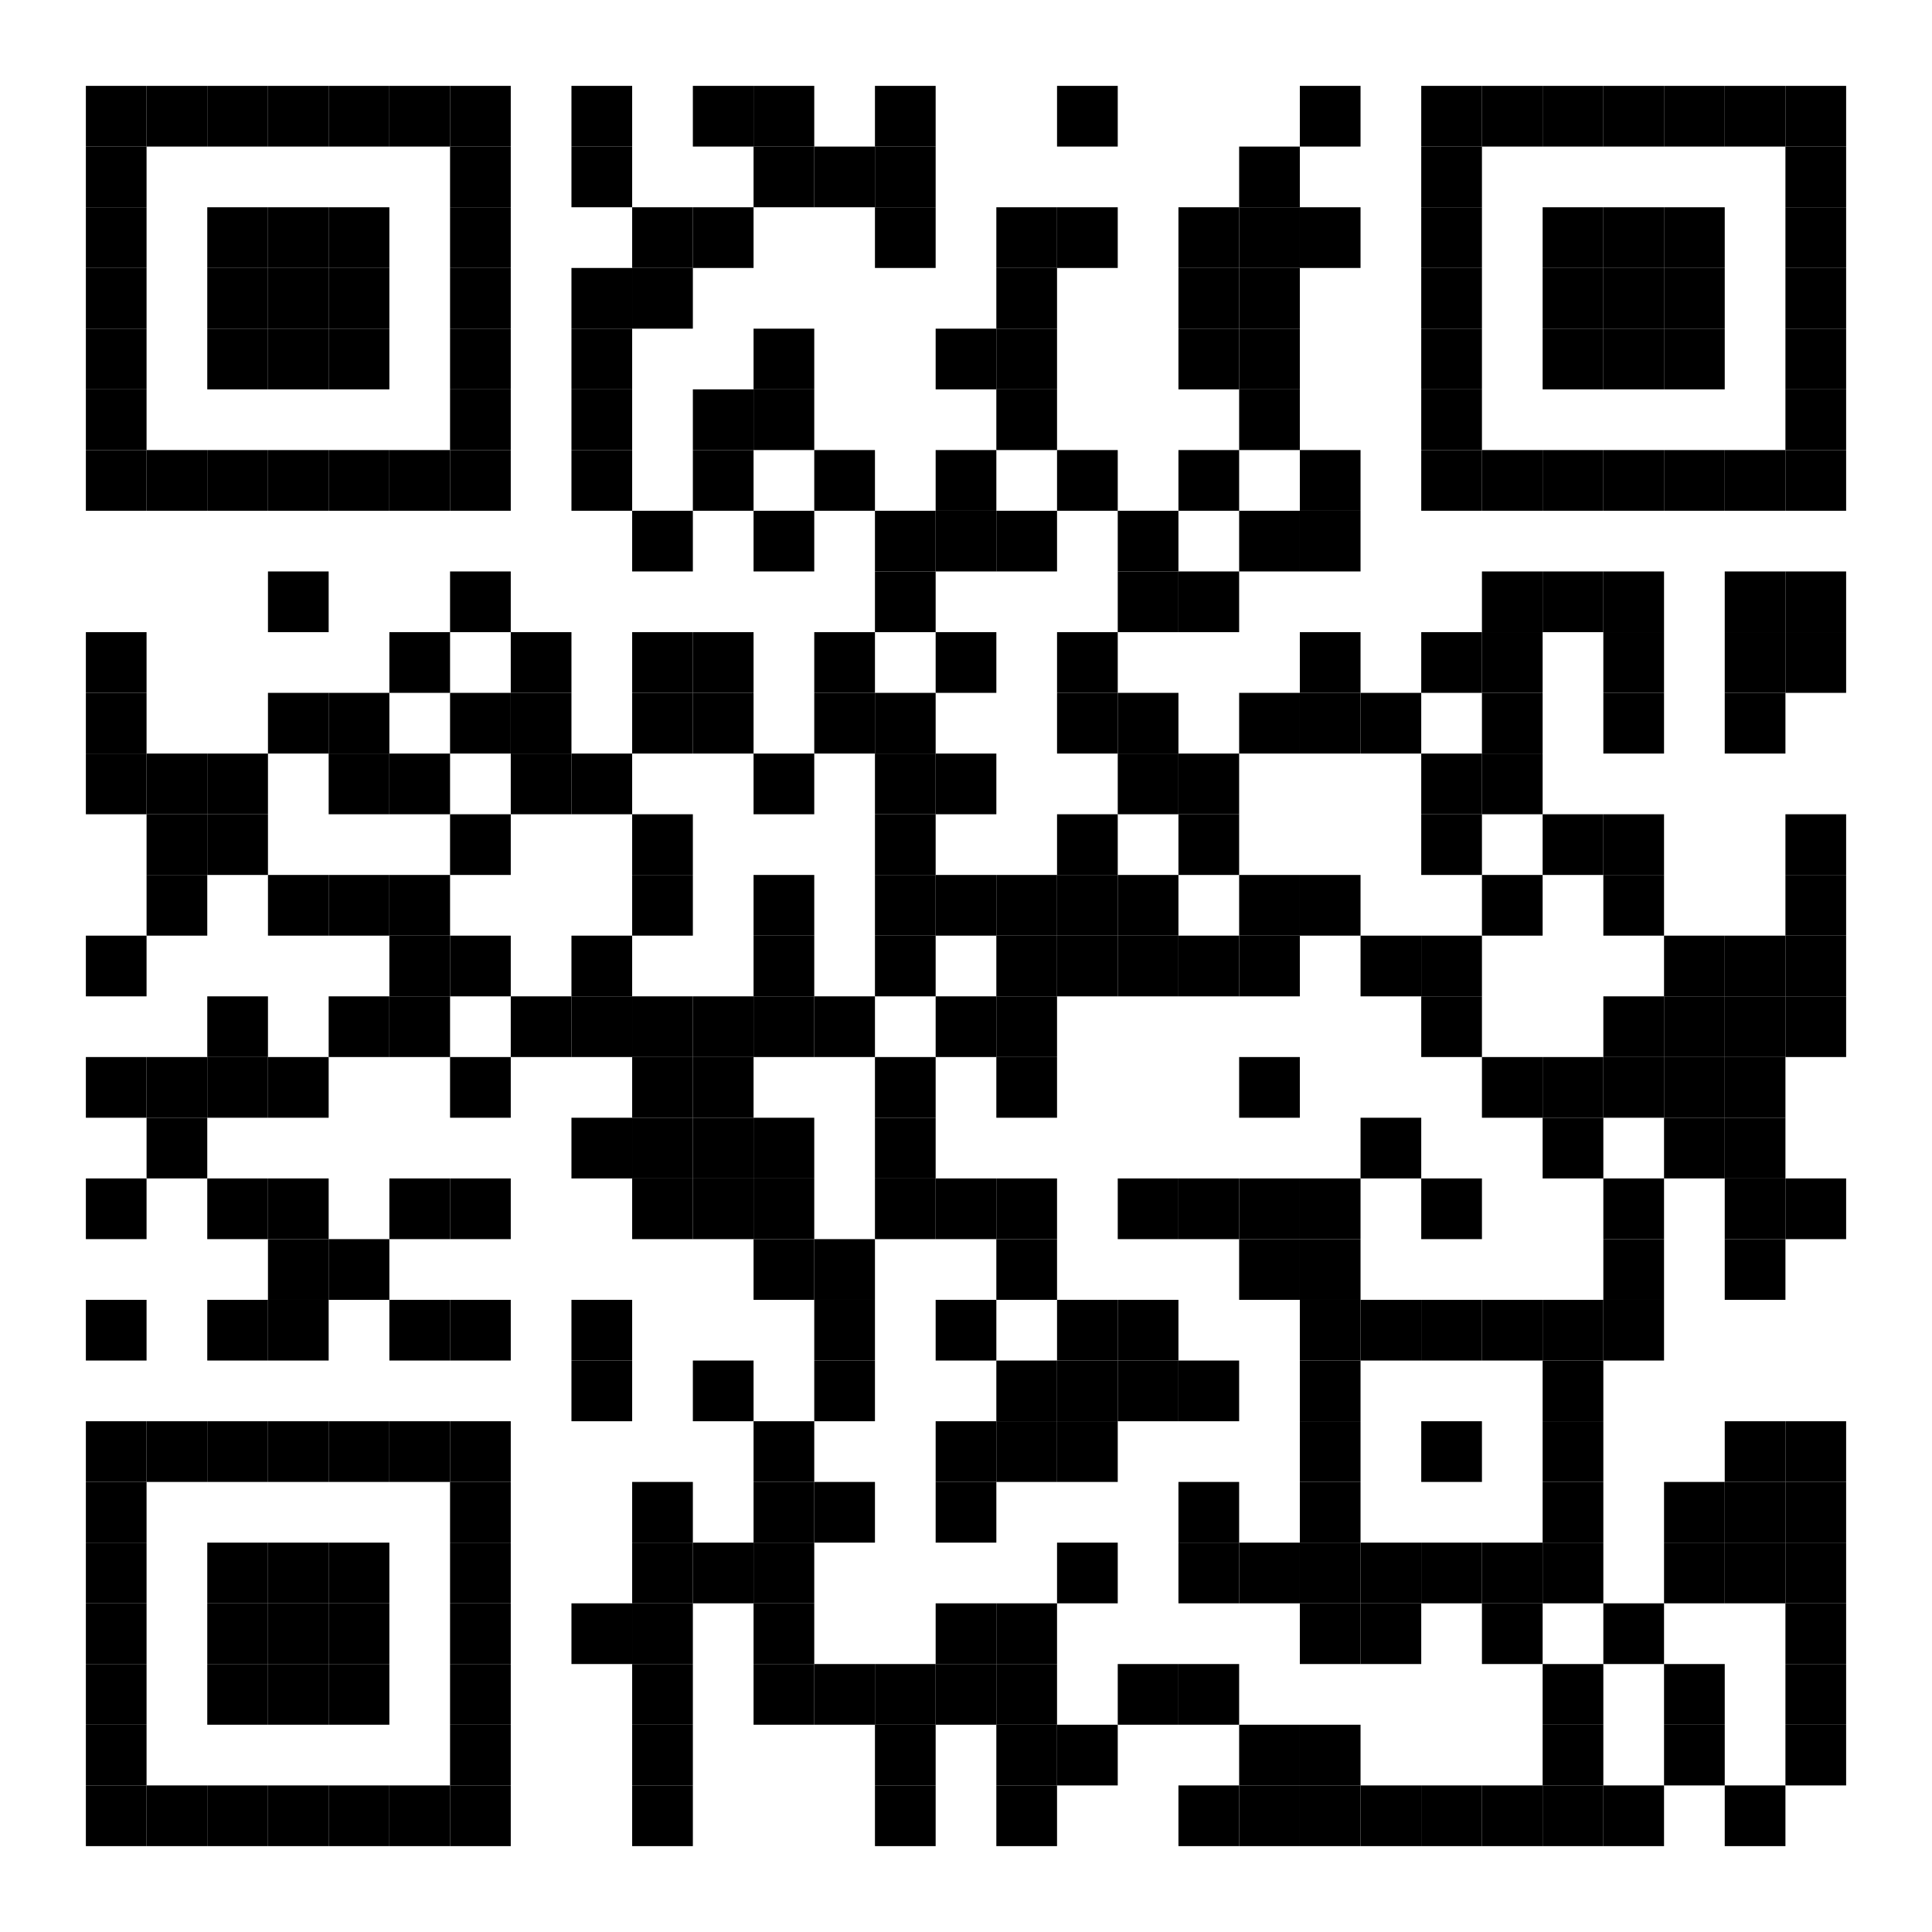 <?xml version="1.0"?>
<svg xmlns="http://www.w3.org/2000/svg" xmlns:xlink="http://www.w3.org/1999/xlink" version="1.1" width="205px" height="205px" viewBox="0 0 225 225">
    <defs>
        <rect id="block" width="7.069" height="7.069" fill="#000000" fill-opacity="1"/>
    </defs>
    <rect x="0" y="0" width="225" height="225" fill="#ffffff" fill-opacity="1"/>
    <use x="10" y="10" xlink:href="#block"/>
    <use x="17.069" y="10" xlink:href="#block"/>
    <use x="24.138" y="10" xlink:href="#block"/>
    <use x="31.207" y="10" xlink:href="#block"/>
    <use x="38.276" y="10" xlink:href="#block"/>
    <use x="45.345" y="10" xlink:href="#block"/>
    <use x="52.414" y="10" xlink:href="#block"/>
    <use x="66.552" y="10" xlink:href="#block"/>
    <use x="80.69" y="10" xlink:href="#block"/>
    <use x="87.759" y="10" xlink:href="#block"/>
    <use x="101.897" y="10" xlink:href="#block"/>
    <use x="123.103" y="10" xlink:href="#block"/>
    <use x="151.379" y="10" xlink:href="#block"/>
    <use x="165.517" y="10" xlink:href="#block"/>
    <use x="172.586" y="10" xlink:href="#block"/>
    <use x="179.655" y="10" xlink:href="#block"/>
    <use x="186.724" y="10" xlink:href="#block"/>
    <use x="193.793" y="10" xlink:href="#block"/>
    <use x="200.862" y="10" xlink:href="#block"/>
    <use x="207.931" y="10" xlink:href="#block"/>
    <use x="10" y="17.069" xlink:href="#block"/>
    <use x="52.414" y="17.069" xlink:href="#block"/>
    <use x="66.552" y="17.069" xlink:href="#block"/>
    <use x="87.759" y="17.069" xlink:href="#block"/>
    <use x="94.828" y="17.069" xlink:href="#block"/>
    <use x="101.897" y="17.069" xlink:href="#block"/>
    <use x="144.31" y="17.069" xlink:href="#block"/>
    <use x="165.517" y="17.069" xlink:href="#block"/>
    <use x="207.931" y="17.069" xlink:href="#block"/>
    <use x="10" y="24.138" xlink:href="#block"/>
    <use x="24.138" y="24.138" xlink:href="#block"/>
    <use x="31.207" y="24.138" xlink:href="#block"/>
    <use x="38.276" y="24.138" xlink:href="#block"/>
    <use x="52.414" y="24.138" xlink:href="#block"/>
    <use x="73.621" y="24.138" xlink:href="#block"/>
    <use x="80.69" y="24.138" xlink:href="#block"/>
    <use x="101.897" y="24.138" xlink:href="#block"/>
    <use x="116.034" y="24.138" xlink:href="#block"/>
    <use x="123.103" y="24.138" xlink:href="#block"/>
    <use x="137.241" y="24.138" xlink:href="#block"/>
    <use x="144.31" y="24.138" xlink:href="#block"/>
    <use x="151.379" y="24.138" xlink:href="#block"/>
    <use x="165.517" y="24.138" xlink:href="#block"/>
    <use x="179.655" y="24.138" xlink:href="#block"/>
    <use x="186.724" y="24.138" xlink:href="#block"/>
    <use x="193.793" y="24.138" xlink:href="#block"/>
    <use x="207.931" y="24.138" xlink:href="#block"/>
    <use x="10" y="31.207" xlink:href="#block"/>
    <use x="24.138" y="31.207" xlink:href="#block"/>
    <use x="31.207" y="31.207" xlink:href="#block"/>
    <use x="38.276" y="31.207" xlink:href="#block"/>
    <use x="52.414" y="31.207" xlink:href="#block"/>
    <use x="66.552" y="31.207" xlink:href="#block"/>
    <use x="73.621" y="31.207" xlink:href="#block"/>
    <use x="116.034" y="31.207" xlink:href="#block"/>
    <use x="137.241" y="31.207" xlink:href="#block"/>
    <use x="144.31" y="31.207" xlink:href="#block"/>
    <use x="165.517" y="31.207" xlink:href="#block"/>
    <use x="179.655" y="31.207" xlink:href="#block"/>
    <use x="186.724" y="31.207" xlink:href="#block"/>
    <use x="193.793" y="31.207" xlink:href="#block"/>
    <use x="207.931" y="31.207" xlink:href="#block"/>
    <use x="10" y="38.276" xlink:href="#block"/>
    <use x="24.138" y="38.276" xlink:href="#block"/>
    <use x="31.207" y="38.276" xlink:href="#block"/>
    <use x="38.276" y="38.276" xlink:href="#block"/>
    <use x="52.414" y="38.276" xlink:href="#block"/>
    <use x="66.552" y="38.276" xlink:href="#block"/>
    <use x="87.759" y="38.276" xlink:href="#block"/>
    <use x="108.966" y="38.276" xlink:href="#block"/>
    <use x="116.034" y="38.276" xlink:href="#block"/>
    <use x="137.241" y="38.276" xlink:href="#block"/>
    <use x="144.31" y="38.276" xlink:href="#block"/>
    <use x="165.517" y="38.276" xlink:href="#block"/>
    <use x="179.655" y="38.276" xlink:href="#block"/>
    <use x="186.724" y="38.276" xlink:href="#block"/>
    <use x="193.793" y="38.276" xlink:href="#block"/>
    <use x="207.931" y="38.276" xlink:href="#block"/>
    <use x="10" y="45.345" xlink:href="#block"/>
    <use x="52.414" y="45.345" xlink:href="#block"/>
    <use x="66.552" y="45.345" xlink:href="#block"/>
    <use x="80.69" y="45.345" xlink:href="#block"/>
    <use x="87.759" y="45.345" xlink:href="#block"/>
    <use x="116.034" y="45.345" xlink:href="#block"/>
    <use x="144.31" y="45.345" xlink:href="#block"/>
    <use x="165.517" y="45.345" xlink:href="#block"/>
    <use x="207.931" y="45.345" xlink:href="#block"/>
    <use x="10" y="52.414" xlink:href="#block"/>
    <use x="17.069" y="52.414" xlink:href="#block"/>
    <use x="24.138" y="52.414" xlink:href="#block"/>
    <use x="31.207" y="52.414" xlink:href="#block"/>
    <use x="38.276" y="52.414" xlink:href="#block"/>
    <use x="45.345" y="52.414" xlink:href="#block"/>
    <use x="52.414" y="52.414" xlink:href="#block"/>
    <use x="66.552" y="52.414" xlink:href="#block"/>
    <use x="80.69" y="52.414" xlink:href="#block"/>
    <use x="94.828" y="52.414" xlink:href="#block"/>
    <use x="108.966" y="52.414" xlink:href="#block"/>
    <use x="123.103" y="52.414" xlink:href="#block"/>
    <use x="137.241" y="52.414" xlink:href="#block"/>
    <use x="151.379" y="52.414" xlink:href="#block"/>
    <use x="165.517" y="52.414" xlink:href="#block"/>
    <use x="172.586" y="52.414" xlink:href="#block"/>
    <use x="179.655" y="52.414" xlink:href="#block"/>
    <use x="186.724" y="52.414" xlink:href="#block"/>
    <use x="193.793" y="52.414" xlink:href="#block"/>
    <use x="200.862" y="52.414" xlink:href="#block"/>
    <use x="207.931" y="52.414" xlink:href="#block"/>
    <use x="73.621" y="59.483" xlink:href="#block"/>
    <use x="87.759" y="59.483" xlink:href="#block"/>
    <use x="101.897" y="59.483" xlink:href="#block"/>
    <use x="108.966" y="59.483" xlink:href="#block"/>
    <use x="116.034" y="59.483" xlink:href="#block"/>
    <use x="130.172" y="59.483" xlink:href="#block"/>
    <use x="144.31" y="59.483" xlink:href="#block"/>
    <use x="151.379" y="59.483" xlink:href="#block"/>
    <use x="31.207" y="66.552" xlink:href="#block"/>
    <use x="52.414" y="66.552" xlink:href="#block"/>
    <use x="101.897" y="66.552" xlink:href="#block"/>
    <use x="130.172" y="66.552" xlink:href="#block"/>
    <use x="137.241" y="66.552" xlink:href="#block"/>
    <use x="172.586" y="66.552" xlink:href="#block"/>
    <use x="179.655" y="66.552" xlink:href="#block"/>
    <use x="186.724" y="66.552" xlink:href="#block"/>
    <use x="200.862" y="66.552" xlink:href="#block"/>
    <use x="207.931" y="66.552" xlink:href="#block"/>
    <use x="10" y="73.621" xlink:href="#block"/>
    <use x="45.345" y="73.621" xlink:href="#block"/>
    <use x="59.483" y="73.621" xlink:href="#block"/>
    <use x="73.621" y="73.621" xlink:href="#block"/>
    <use x="80.69" y="73.621" xlink:href="#block"/>
    <use x="94.828" y="73.621" xlink:href="#block"/>
    <use x="108.966" y="73.621" xlink:href="#block"/>
    <use x="123.103" y="73.621" xlink:href="#block"/>
    <use x="151.379" y="73.621" xlink:href="#block"/>
    <use x="165.517" y="73.621" xlink:href="#block"/>
    <use x="172.586" y="73.621" xlink:href="#block"/>
    <use x="186.724" y="73.621" xlink:href="#block"/>
    <use x="200.862" y="73.621" xlink:href="#block"/>
    <use x="207.931" y="73.621" xlink:href="#block"/>
    <use x="10" y="80.69" xlink:href="#block"/>
    <use x="31.207" y="80.69" xlink:href="#block"/>
    <use x="38.276" y="80.69" xlink:href="#block"/>
    <use x="52.414" y="80.69" xlink:href="#block"/>
    <use x="59.483" y="80.69" xlink:href="#block"/>
    <use x="73.621" y="80.69" xlink:href="#block"/>
    <use x="80.69" y="80.69" xlink:href="#block"/>
    <use x="94.828" y="80.69" xlink:href="#block"/>
    <use x="101.897" y="80.69" xlink:href="#block"/>
    <use x="123.103" y="80.69" xlink:href="#block"/>
    <use x="130.172" y="80.69" xlink:href="#block"/>
    <use x="144.31" y="80.69" xlink:href="#block"/>
    <use x="151.379" y="80.69" xlink:href="#block"/>
    <use x="158.448" y="80.69" xlink:href="#block"/>
    <use x="172.586" y="80.69" xlink:href="#block"/>
    <use x="186.724" y="80.69" xlink:href="#block"/>
    <use x="200.862" y="80.69" xlink:href="#block"/>
    <use x="10" y="87.759" xlink:href="#block"/>
    <use x="17.069" y="87.759" xlink:href="#block"/>
    <use x="24.138" y="87.759" xlink:href="#block"/>
    <use x="38.276" y="87.759" xlink:href="#block"/>
    <use x="45.345" y="87.759" xlink:href="#block"/>
    <use x="59.483" y="87.759" xlink:href="#block"/>
    <use x="66.552" y="87.759" xlink:href="#block"/>
    <use x="87.759" y="87.759" xlink:href="#block"/>
    <use x="101.897" y="87.759" xlink:href="#block"/>
    <use x="108.966" y="87.759" xlink:href="#block"/>
    <use x="130.172" y="87.759" xlink:href="#block"/>
    <use x="137.241" y="87.759" xlink:href="#block"/>
    <use x="165.517" y="87.759" xlink:href="#block"/>
    <use x="172.586" y="87.759" xlink:href="#block"/>
    <use x="17.069" y="94.828" xlink:href="#block"/>
    <use x="24.138" y="94.828" xlink:href="#block"/>
    <use x="52.414" y="94.828" xlink:href="#block"/>
    <use x="73.621" y="94.828" xlink:href="#block"/>
    <use x="101.897" y="94.828" xlink:href="#block"/>
    <use x="123.103" y="94.828" xlink:href="#block"/>
    <use x="137.241" y="94.828" xlink:href="#block"/>
    <use x="165.517" y="94.828" xlink:href="#block"/>
    <use x="179.655" y="94.828" xlink:href="#block"/>
    <use x="186.724" y="94.828" xlink:href="#block"/>
    <use x="207.931" y="94.828" xlink:href="#block"/>
    <use x="17.069" y="101.897" xlink:href="#block"/>
    <use x="31.207" y="101.897" xlink:href="#block"/>
    <use x="38.276" y="101.897" xlink:href="#block"/>
    <use x="45.345" y="101.897" xlink:href="#block"/>
    <use x="73.621" y="101.897" xlink:href="#block"/>
    <use x="87.759" y="101.897" xlink:href="#block"/>
    <use x="101.897" y="101.897" xlink:href="#block"/>
    <use x="108.966" y="101.897" xlink:href="#block"/>
    <use x="116.034" y="101.897" xlink:href="#block"/>
    <use x="123.103" y="101.897" xlink:href="#block"/>
    <use x="130.172" y="101.897" xlink:href="#block"/>
    <use x="144.31" y="101.897" xlink:href="#block"/>
    <use x="151.379" y="101.897" xlink:href="#block"/>
    <use x="172.586" y="101.897" xlink:href="#block"/>
    <use x="186.724" y="101.897" xlink:href="#block"/>
    <use x="207.931" y="101.897" xlink:href="#block"/>
    <use x="10" y="108.966" xlink:href="#block"/>
    <use x="45.345" y="108.966" xlink:href="#block"/>
    <use x="52.414" y="108.966" xlink:href="#block"/>
    <use x="66.552" y="108.966" xlink:href="#block"/>
    <use x="87.759" y="108.966" xlink:href="#block"/>
    <use x="101.897" y="108.966" xlink:href="#block"/>
    <use x="116.034" y="108.966" xlink:href="#block"/>
    <use x="123.103" y="108.966" xlink:href="#block"/>
    <use x="130.172" y="108.966" xlink:href="#block"/>
    <use x="137.241" y="108.966" xlink:href="#block"/>
    <use x="144.31" y="108.966" xlink:href="#block"/>
    <use x="158.448" y="108.966" xlink:href="#block"/>
    <use x="165.517" y="108.966" xlink:href="#block"/>
    <use x="193.793" y="108.966" xlink:href="#block"/>
    <use x="200.862" y="108.966" xlink:href="#block"/>
    <use x="207.931" y="108.966" xlink:href="#block"/>
    <use x="24.138" y="116.034" xlink:href="#block"/>
    <use x="38.276" y="116.034" xlink:href="#block"/>
    <use x="45.345" y="116.034" xlink:href="#block"/>
    <use x="59.483" y="116.034" xlink:href="#block"/>
    <use x="66.552" y="116.034" xlink:href="#block"/>
    <use x="73.621" y="116.034" xlink:href="#block"/>
    <use x="80.69" y="116.034" xlink:href="#block"/>
    <use x="87.759" y="116.034" xlink:href="#block"/>
    <use x="94.828" y="116.034" xlink:href="#block"/>
    <use x="108.966" y="116.034" xlink:href="#block"/>
    <use x="116.034" y="116.034" xlink:href="#block"/>
    <use x="165.517" y="116.034" xlink:href="#block"/>
    <use x="186.724" y="116.034" xlink:href="#block"/>
    <use x="193.793" y="116.034" xlink:href="#block"/>
    <use x="200.862" y="116.034" xlink:href="#block"/>
    <use x="207.931" y="116.034" xlink:href="#block"/>
    <use x="10" y="123.103" xlink:href="#block"/>
    <use x="17.069" y="123.103" xlink:href="#block"/>
    <use x="24.138" y="123.103" xlink:href="#block"/>
    <use x="31.207" y="123.103" xlink:href="#block"/>
    <use x="52.414" y="123.103" xlink:href="#block"/>
    <use x="73.621" y="123.103" xlink:href="#block"/>
    <use x="80.69" y="123.103" xlink:href="#block"/>
    <use x="101.897" y="123.103" xlink:href="#block"/>
    <use x="116.034" y="123.103" xlink:href="#block"/>
    <use x="144.31" y="123.103" xlink:href="#block"/>
    <use x="172.586" y="123.103" xlink:href="#block"/>
    <use x="179.655" y="123.103" xlink:href="#block"/>
    <use x="186.724" y="123.103" xlink:href="#block"/>
    <use x="193.793" y="123.103" xlink:href="#block"/>
    <use x="200.862" y="123.103" xlink:href="#block"/>
    <use x="17.069" y="130.172" xlink:href="#block"/>
    <use x="66.552" y="130.172" xlink:href="#block"/>
    <use x="73.621" y="130.172" xlink:href="#block"/>
    <use x="80.69" y="130.172" xlink:href="#block"/>
    <use x="87.759" y="130.172" xlink:href="#block"/>
    <use x="101.897" y="130.172" xlink:href="#block"/>
    <use x="158.448" y="130.172" xlink:href="#block"/>
    <use x="179.655" y="130.172" xlink:href="#block"/>
    <use x="193.793" y="130.172" xlink:href="#block"/>
    <use x="200.862" y="130.172" xlink:href="#block"/>
    <use x="10" y="137.241" xlink:href="#block"/>
    <use x="24.138" y="137.241" xlink:href="#block"/>
    <use x="31.207" y="137.241" xlink:href="#block"/>
    <use x="45.345" y="137.241" xlink:href="#block"/>
    <use x="52.414" y="137.241" xlink:href="#block"/>
    <use x="73.621" y="137.241" xlink:href="#block"/>
    <use x="80.69" y="137.241" xlink:href="#block"/>
    <use x="87.759" y="137.241" xlink:href="#block"/>
    <use x="101.897" y="137.241" xlink:href="#block"/>
    <use x="108.966" y="137.241" xlink:href="#block"/>
    <use x="116.034" y="137.241" xlink:href="#block"/>
    <use x="130.172" y="137.241" xlink:href="#block"/>
    <use x="137.241" y="137.241" xlink:href="#block"/>
    <use x="144.31" y="137.241" xlink:href="#block"/>
    <use x="151.379" y="137.241" xlink:href="#block"/>
    <use x="165.517" y="137.241" xlink:href="#block"/>
    <use x="186.724" y="137.241" xlink:href="#block"/>
    <use x="200.862" y="137.241" xlink:href="#block"/>
    <use x="207.931" y="137.241" xlink:href="#block"/>
    <use x="31.207" y="144.31" xlink:href="#block"/>
    <use x="38.276" y="144.31" xlink:href="#block"/>
    <use x="87.759" y="144.31" xlink:href="#block"/>
    <use x="94.828" y="144.31" xlink:href="#block"/>
    <use x="116.034" y="144.31" xlink:href="#block"/>
    <use x="144.31" y="144.31" xlink:href="#block"/>
    <use x="151.379" y="144.31" xlink:href="#block"/>
    <use x="186.724" y="144.31" xlink:href="#block"/>
    <use x="200.862" y="144.31" xlink:href="#block"/>
    <use x="10" y="151.379" xlink:href="#block"/>
    <use x="24.138" y="151.379" xlink:href="#block"/>
    <use x="31.207" y="151.379" xlink:href="#block"/>
    <use x="45.345" y="151.379" xlink:href="#block"/>
    <use x="52.414" y="151.379" xlink:href="#block"/>
    <use x="66.552" y="151.379" xlink:href="#block"/>
    <use x="94.828" y="151.379" xlink:href="#block"/>
    <use x="108.966" y="151.379" xlink:href="#block"/>
    <use x="123.103" y="151.379" xlink:href="#block"/>
    <use x="130.172" y="151.379" xlink:href="#block"/>
    <use x="151.379" y="151.379" xlink:href="#block"/>
    <use x="158.448" y="151.379" xlink:href="#block"/>
    <use x="165.517" y="151.379" xlink:href="#block"/>
    <use x="172.586" y="151.379" xlink:href="#block"/>
    <use x="179.655" y="151.379" xlink:href="#block"/>
    <use x="186.724" y="151.379" xlink:href="#block"/>
    <use x="66.552" y="158.448" xlink:href="#block"/>
    <use x="80.69" y="158.448" xlink:href="#block"/>
    <use x="94.828" y="158.448" xlink:href="#block"/>
    <use x="116.034" y="158.448" xlink:href="#block"/>
    <use x="123.103" y="158.448" xlink:href="#block"/>
    <use x="130.172" y="158.448" xlink:href="#block"/>
    <use x="137.241" y="158.448" xlink:href="#block"/>
    <use x="151.379" y="158.448" xlink:href="#block"/>
    <use x="179.655" y="158.448" xlink:href="#block"/>
    <use x="10" y="165.517" xlink:href="#block"/>
    <use x="17.069" y="165.517" xlink:href="#block"/>
    <use x="24.138" y="165.517" xlink:href="#block"/>
    <use x="31.207" y="165.517" xlink:href="#block"/>
    <use x="38.276" y="165.517" xlink:href="#block"/>
    <use x="45.345" y="165.517" xlink:href="#block"/>
    <use x="52.414" y="165.517" xlink:href="#block"/>
    <use x="87.759" y="165.517" xlink:href="#block"/>
    <use x="108.966" y="165.517" xlink:href="#block"/>
    <use x="116.034" y="165.517" xlink:href="#block"/>
    <use x="123.103" y="165.517" xlink:href="#block"/>
    <use x="151.379" y="165.517" xlink:href="#block"/>
    <use x="165.517" y="165.517" xlink:href="#block"/>
    <use x="179.655" y="165.517" xlink:href="#block"/>
    <use x="200.862" y="165.517" xlink:href="#block"/>
    <use x="207.931" y="165.517" xlink:href="#block"/>
    <use x="10" y="172.586" xlink:href="#block"/>
    <use x="52.414" y="172.586" xlink:href="#block"/>
    <use x="73.621" y="172.586" xlink:href="#block"/>
    <use x="87.759" y="172.586" xlink:href="#block"/>
    <use x="94.828" y="172.586" xlink:href="#block"/>
    <use x="108.966" y="172.586" xlink:href="#block"/>
    <use x="137.241" y="172.586" xlink:href="#block"/>
    <use x="151.379" y="172.586" xlink:href="#block"/>
    <use x="179.655" y="172.586" xlink:href="#block"/>
    <use x="193.793" y="172.586" xlink:href="#block"/>
    <use x="200.862" y="172.586" xlink:href="#block"/>
    <use x="207.931" y="172.586" xlink:href="#block"/>
    <use x="10" y="179.655" xlink:href="#block"/>
    <use x="24.138" y="179.655" xlink:href="#block"/>
    <use x="31.207" y="179.655" xlink:href="#block"/>
    <use x="38.276" y="179.655" xlink:href="#block"/>
    <use x="52.414" y="179.655" xlink:href="#block"/>
    <use x="73.621" y="179.655" xlink:href="#block"/>
    <use x="80.69" y="179.655" xlink:href="#block"/>
    <use x="87.759" y="179.655" xlink:href="#block"/>
    <use x="123.103" y="179.655" xlink:href="#block"/>
    <use x="137.241" y="179.655" xlink:href="#block"/>
    <use x="144.31" y="179.655" xlink:href="#block"/>
    <use x="151.379" y="179.655" xlink:href="#block"/>
    <use x="158.448" y="179.655" xlink:href="#block"/>
    <use x="165.517" y="179.655" xlink:href="#block"/>
    <use x="172.586" y="179.655" xlink:href="#block"/>
    <use x="179.655" y="179.655" xlink:href="#block"/>
    <use x="193.793" y="179.655" xlink:href="#block"/>
    <use x="200.862" y="179.655" xlink:href="#block"/>
    <use x="207.931" y="179.655" xlink:href="#block"/>
    <use x="10" y="186.724" xlink:href="#block"/>
    <use x="24.138" y="186.724" xlink:href="#block"/>
    <use x="31.207" y="186.724" xlink:href="#block"/>
    <use x="38.276" y="186.724" xlink:href="#block"/>
    <use x="52.414" y="186.724" xlink:href="#block"/>
    <use x="66.552" y="186.724" xlink:href="#block"/>
    <use x="73.621" y="186.724" xlink:href="#block"/>
    <use x="87.759" y="186.724" xlink:href="#block"/>
    <use x="108.966" y="186.724" xlink:href="#block"/>
    <use x="116.034" y="186.724" xlink:href="#block"/>
    <use x="151.379" y="186.724" xlink:href="#block"/>
    <use x="158.448" y="186.724" xlink:href="#block"/>
    <use x="172.586" y="186.724" xlink:href="#block"/>
    <use x="186.724" y="186.724" xlink:href="#block"/>
    <use x="207.931" y="186.724" xlink:href="#block"/>
    <use x="10" y="193.793" xlink:href="#block"/>
    <use x="24.138" y="193.793" xlink:href="#block"/>
    <use x="31.207" y="193.793" xlink:href="#block"/>
    <use x="38.276" y="193.793" xlink:href="#block"/>
    <use x="52.414" y="193.793" xlink:href="#block"/>
    <use x="73.621" y="193.793" xlink:href="#block"/>
    <use x="87.759" y="193.793" xlink:href="#block"/>
    <use x="94.828" y="193.793" xlink:href="#block"/>
    <use x="101.897" y="193.793" xlink:href="#block"/>
    <use x="108.966" y="193.793" xlink:href="#block"/>
    <use x="116.034" y="193.793" xlink:href="#block"/>
    <use x="130.172" y="193.793" xlink:href="#block"/>
    <use x="137.241" y="193.793" xlink:href="#block"/>
    <use x="179.655" y="193.793" xlink:href="#block"/>
    <use x="193.793" y="193.793" xlink:href="#block"/>
    <use x="207.931" y="193.793" xlink:href="#block"/>
    <use x="10" y="200.862" xlink:href="#block"/>
    <use x="52.414" y="200.862" xlink:href="#block"/>
    <use x="73.621" y="200.862" xlink:href="#block"/>
    <use x="101.897" y="200.862" xlink:href="#block"/>
    <use x="116.034" y="200.862" xlink:href="#block"/>
    <use x="123.103" y="200.862" xlink:href="#block"/>
    <use x="144.31" y="200.862" xlink:href="#block"/>
    <use x="151.379" y="200.862" xlink:href="#block"/>
    <use x="179.655" y="200.862" xlink:href="#block"/>
    <use x="193.793" y="200.862" xlink:href="#block"/>
    <use x="207.931" y="200.862" xlink:href="#block"/>
    <use x="10" y="207.931" xlink:href="#block"/>
    <use x="17.069" y="207.931" xlink:href="#block"/>
    <use x="24.138" y="207.931" xlink:href="#block"/>
    <use x="31.207" y="207.931" xlink:href="#block"/>
    <use x="38.276" y="207.931" xlink:href="#block"/>
    <use x="45.345" y="207.931" xlink:href="#block"/>
    <use x="52.414" y="207.931" xlink:href="#block"/>
    <use x="73.621" y="207.931" xlink:href="#block"/>
    <use x="101.897" y="207.931" xlink:href="#block"/>
    <use x="116.034" y="207.931" xlink:href="#block"/>
    <use x="137.241" y="207.931" xlink:href="#block"/>
    <use x="144.31" y="207.931" xlink:href="#block"/>
    <use x="151.379" y="207.931" xlink:href="#block"/>
    <use x="158.448" y="207.931" xlink:href="#block"/>
    <use x="165.517" y="207.931" xlink:href="#block"/>
    <use x="172.586" y="207.931" xlink:href="#block"/>
    <use x="179.655" y="207.931" xlink:href="#block"/>
    <use x="186.724" y="207.931" xlink:href="#block"/>
    <use x="200.862" y="207.931" xlink:href="#block"/>
</svg>
